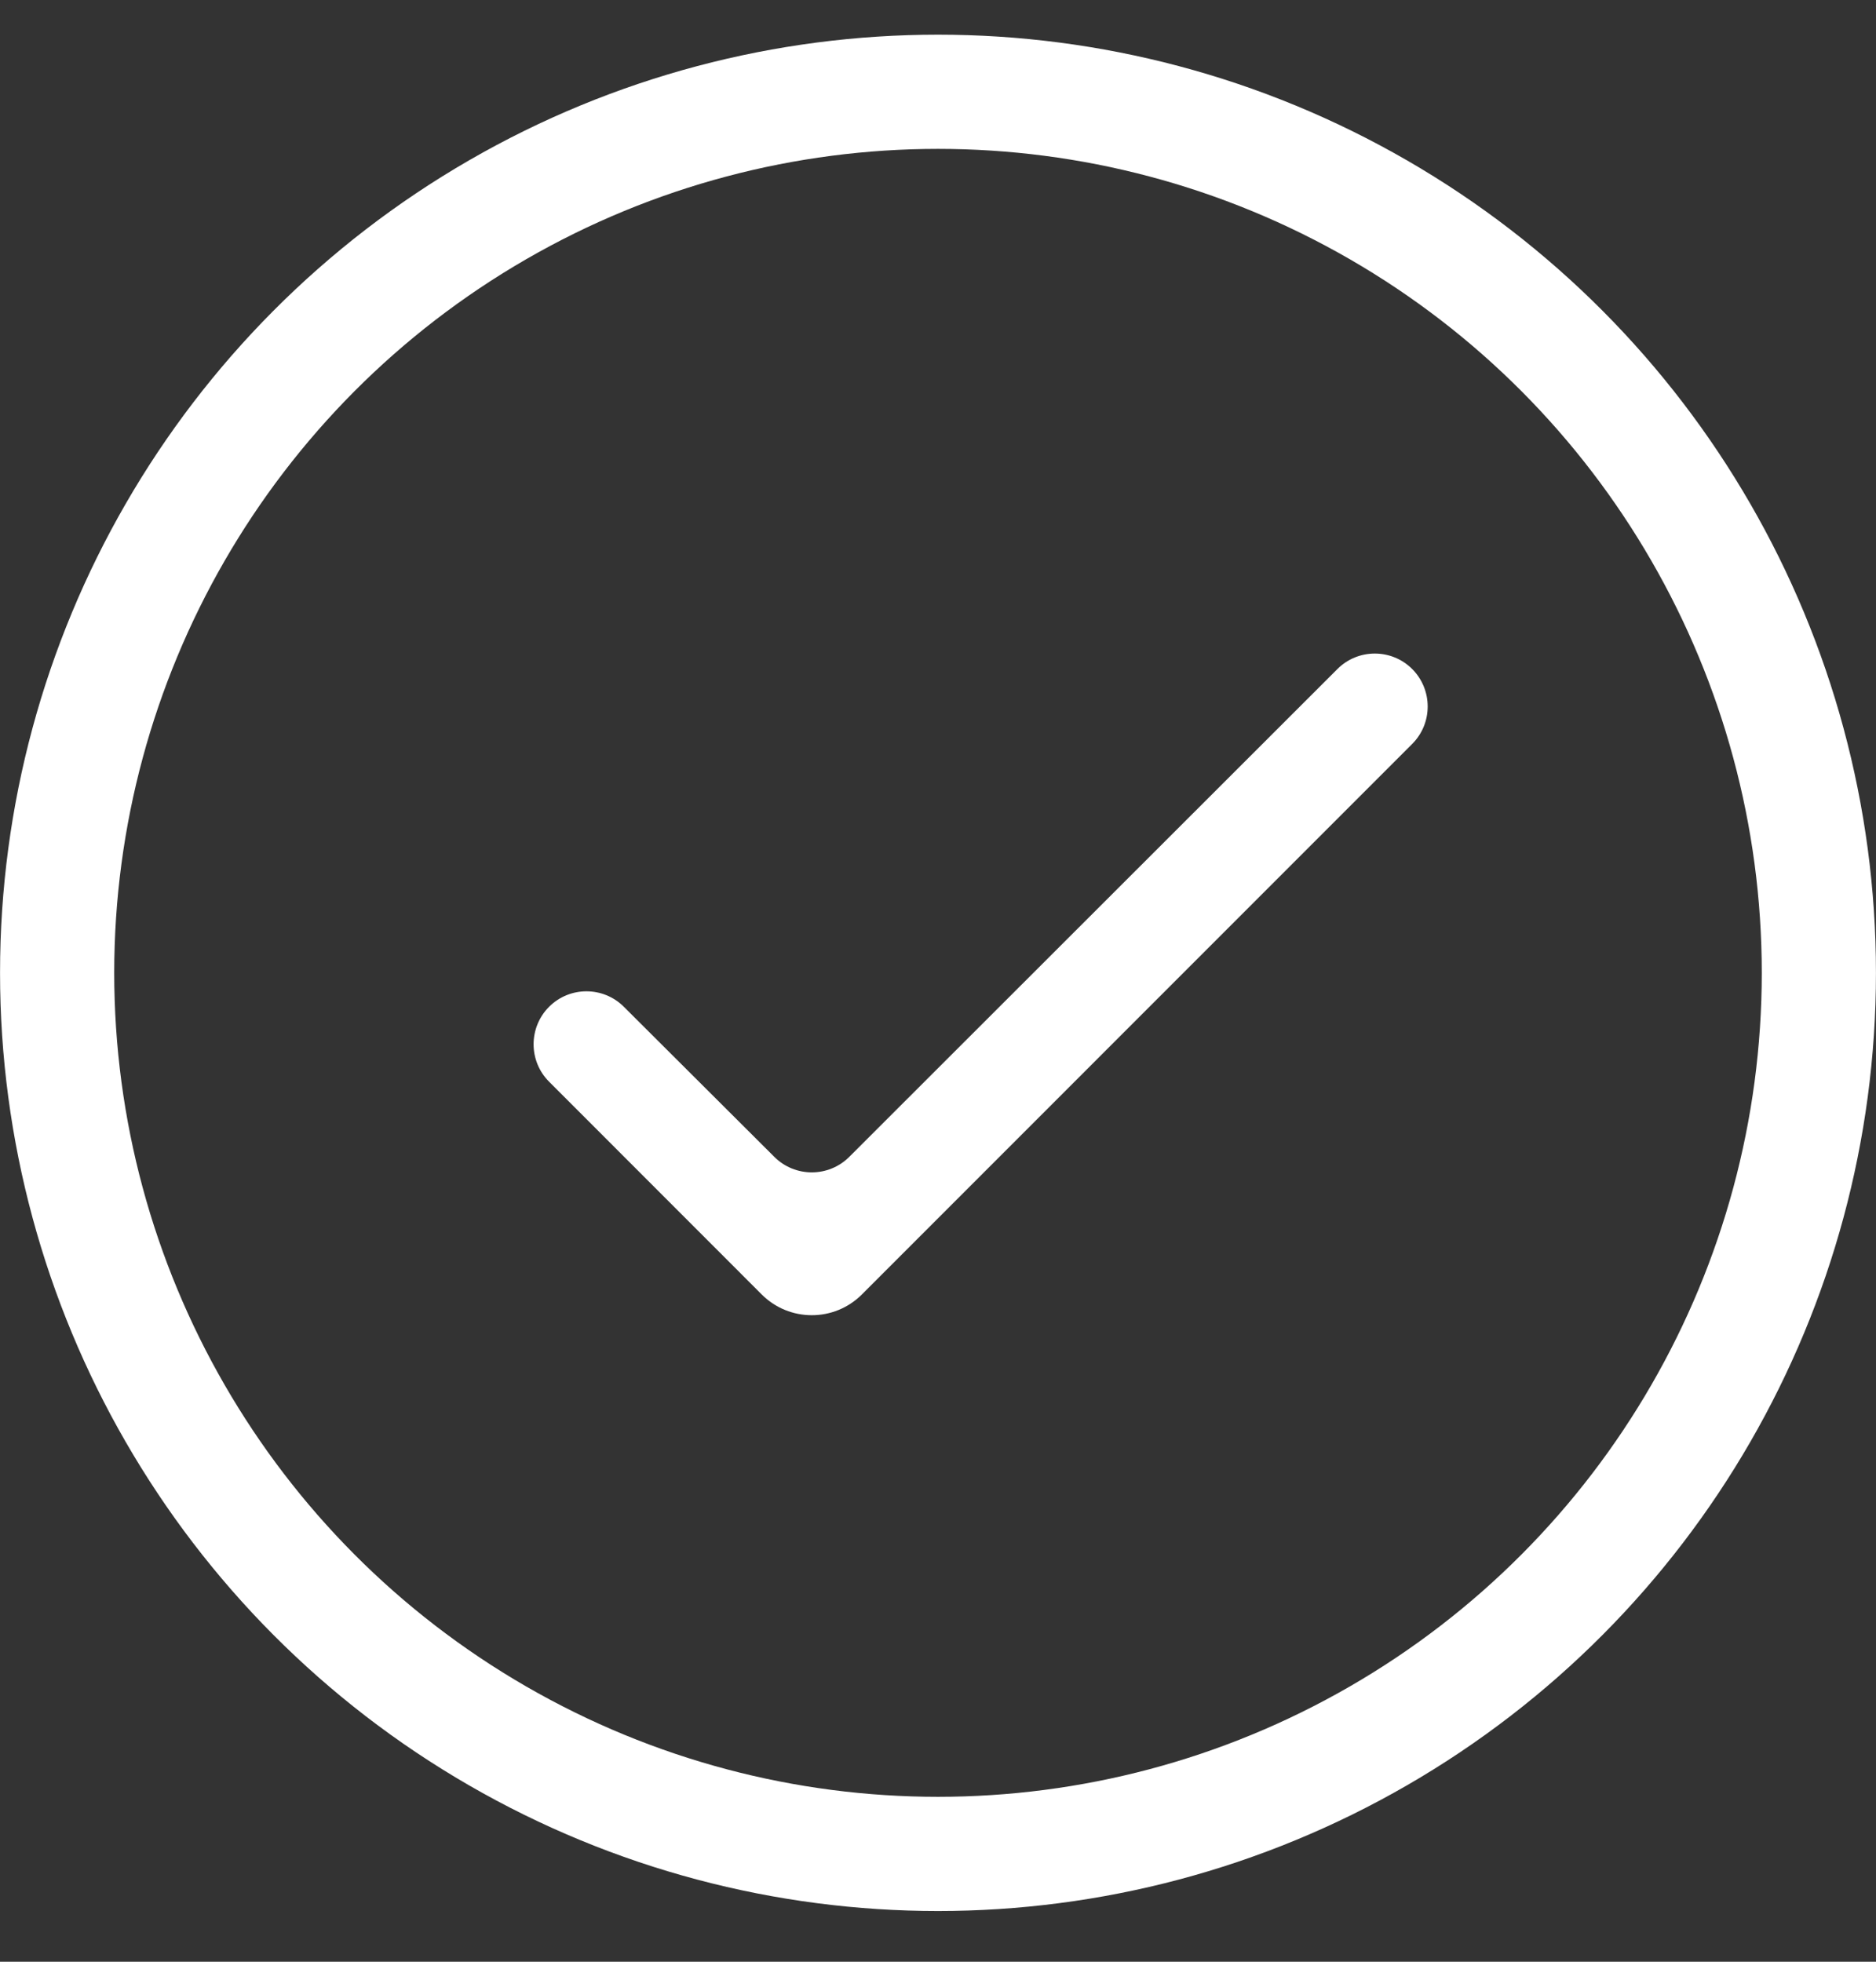 <svg width="22" height="23" viewBox="0 0 22 23" fill="none" xmlns="http://www.w3.org/2000/svg">
<rect x="0" y="0" width="22" height="23" fill="#333333" stroke="none"/>
<circle cx="11" cy="11.406" r="10.33" stroke="white" stroke-width="1.339"/>
<path d="M16.561 7.844C16.803 8.087 16.803 8.48 16.561 8.722L10.107 15.177C9.783 15.501 9.257 15.501 8.933 15.177L6.439 12.682C6.197 12.44 6.197 12.047 6.439 11.804C6.681 11.562 7.074 11.562 7.316 11.804L9.08 13.563C9.323 13.806 9.717 13.806 9.96 13.563L15.684 7.844C15.926 7.602 16.319 7.602 16.561 7.844Z" fill="white"/>
</svg>
